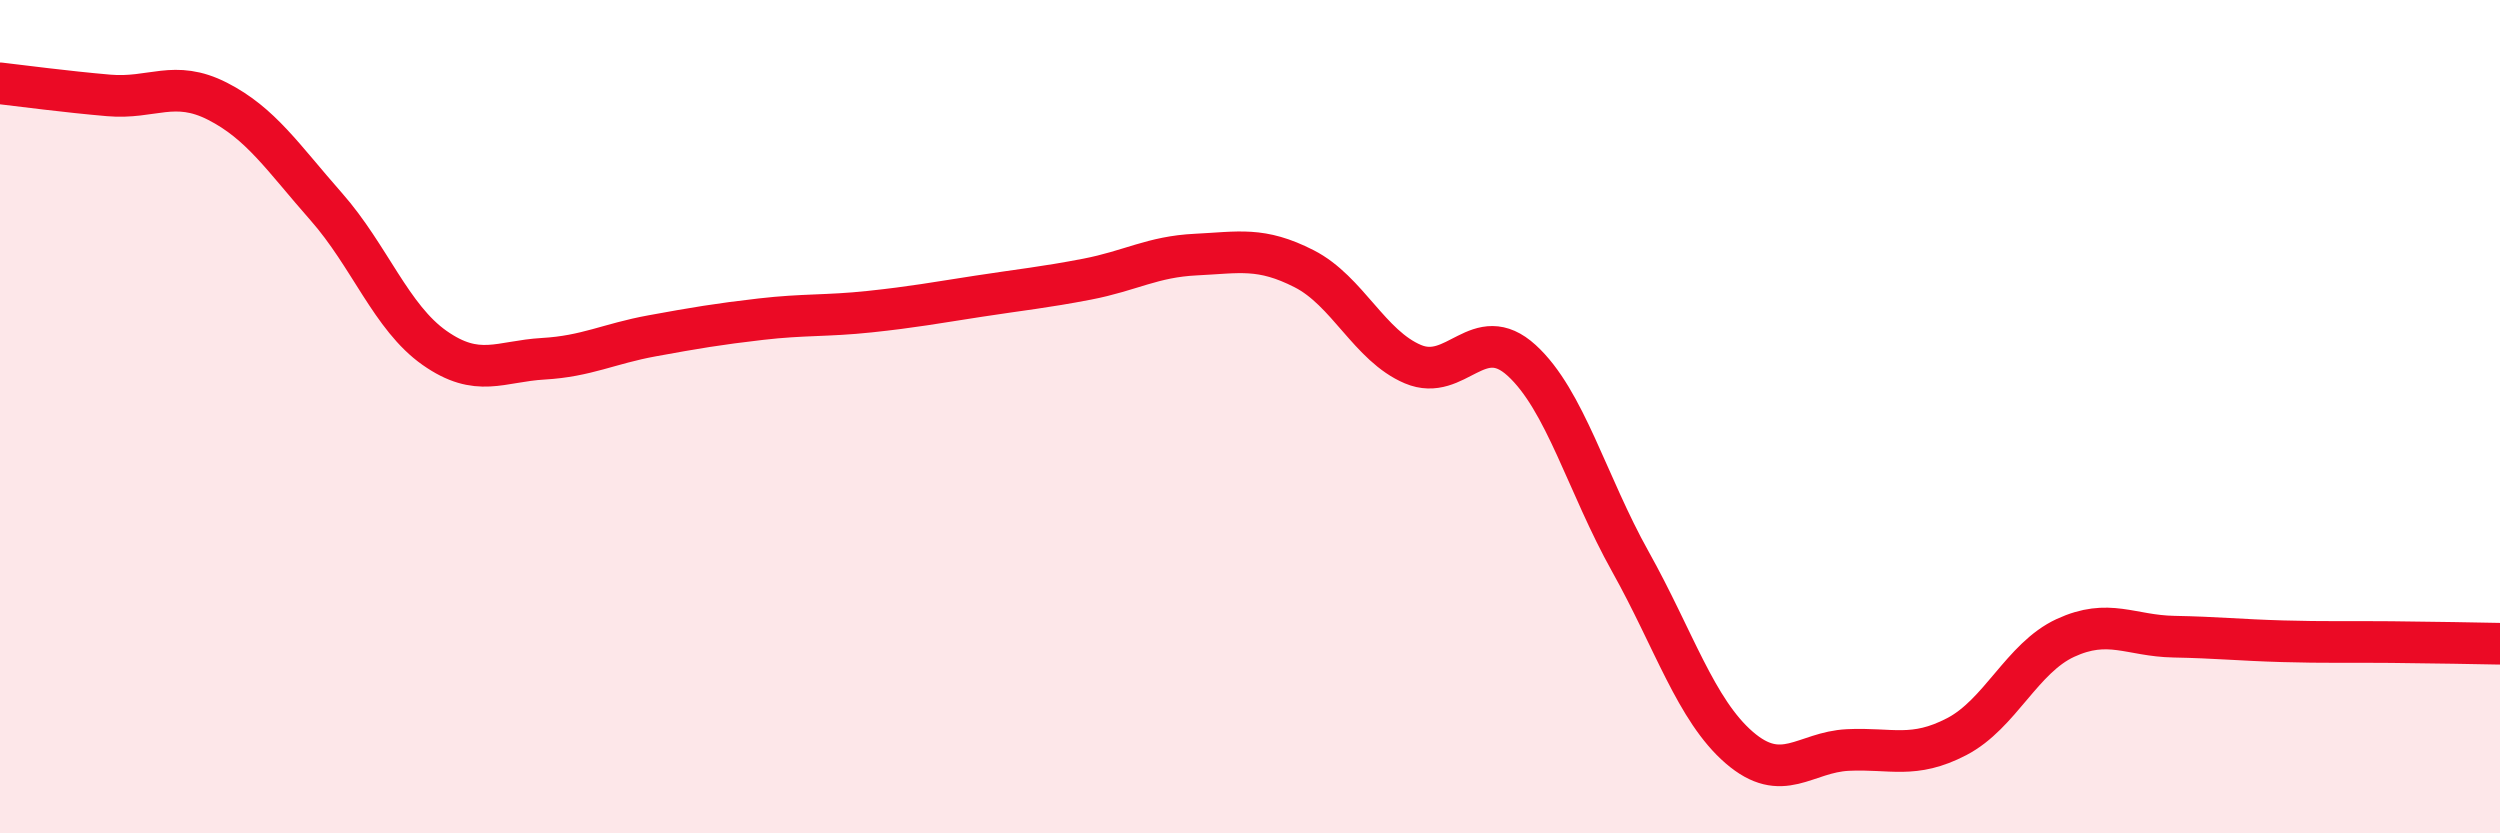 
    <svg width="60" height="20" viewBox="0 0 60 20" xmlns="http://www.w3.org/2000/svg">
      <path
        d="M 0,2 C 0.52,2.06 1.57,2.2 2.61,2.29 C 3.65,2.38 4.18,1.9 5.22,2.43 C 6.26,2.96 6.79,3.78 7.83,4.96 C 8.87,6.14 9.39,7.62 10.43,8.35 C 11.47,9.08 12,8.67 13.04,8.61 C 14.08,8.55 14.61,8.25 15.65,8.06 C 16.69,7.87 17.22,7.78 18.26,7.66 C 19.3,7.54 19.83,7.59 20.87,7.48 C 21.91,7.37 22.44,7.27 23.48,7.11 C 24.52,6.95 25.05,6.9 26.09,6.7 C 27.13,6.5 27.66,6.16 28.7,6.11 C 29.74,6.06 30.26,5.92 31.3,6.45 C 32.34,6.98 32.87,8.3 33.91,8.74 C 34.95,9.18 35.48,7.7 36.52,8.65 C 37.56,9.6 38.09,11.62 39.13,13.48 C 40.17,15.34 40.7,17.04 41.74,17.94 C 42.78,18.84 43.31,18.05 44.35,18 C 45.39,17.95 45.92,18.22 46.96,17.68 C 48,17.14 48.53,15.79 49.57,15.31 C 50.61,14.83 51.13,15.26 52.17,15.28 C 53.21,15.3 53.74,15.36 54.78,15.39 C 55.82,15.42 56.35,15.4 57.39,15.41 C 58.43,15.42 59.48,15.44 60,15.45L60 20L0 20Z"
        fill="#EB0A25"
        opacity="0.1"
        stroke-linecap="round"
        stroke-linejoin="round"
      />
      <path
        d="M 0,2 C 0.52,2.06 1.57,2.2 2.61,2.29 C 3.65,2.38 4.18,1.9 5.22,2.43 C 6.26,2.96 6.79,3.78 7.83,4.96 C 8.87,6.14 9.39,7.62 10.43,8.35 C 11.47,9.08 12,8.67 13.04,8.61 C 14.08,8.55 14.61,8.25 15.65,8.06 C 16.69,7.87 17.22,7.78 18.26,7.66 C 19.3,7.54 19.83,7.59 20.87,7.48 C 21.91,7.37 22.44,7.27 23.48,7.11 C 24.52,6.95 25.05,6.9 26.09,6.7 C 27.13,6.5 27.66,6.16 28.7,6.11 C 29.74,6.06 30.26,5.92 31.3,6.45 C 32.34,6.98 32.87,8.3 33.91,8.74 C 34.95,9.18 35.48,7.7 36.52,8.65 C 37.56,9.6 38.09,11.62 39.13,13.48 C 40.17,15.34 40.7,17.04 41.74,17.94 C 42.78,18.84 43.31,18.05 44.35,18 C 45.39,17.95 45.92,18.22 46.96,17.68 C 48,17.14 48.53,15.79 49.57,15.31 C 50.61,14.83 51.13,15.26 52.17,15.28 C 53.21,15.3 53.74,15.36 54.78,15.39 C 55.82,15.42 56.35,15.4 57.39,15.41 C 58.43,15.42 59.48,15.44 60,15.45"
        stroke="#EB0A25"
        stroke-width="1"
        fill="none"
        stroke-linecap="round"
        stroke-linejoin="round"
      />
    </svg>
  